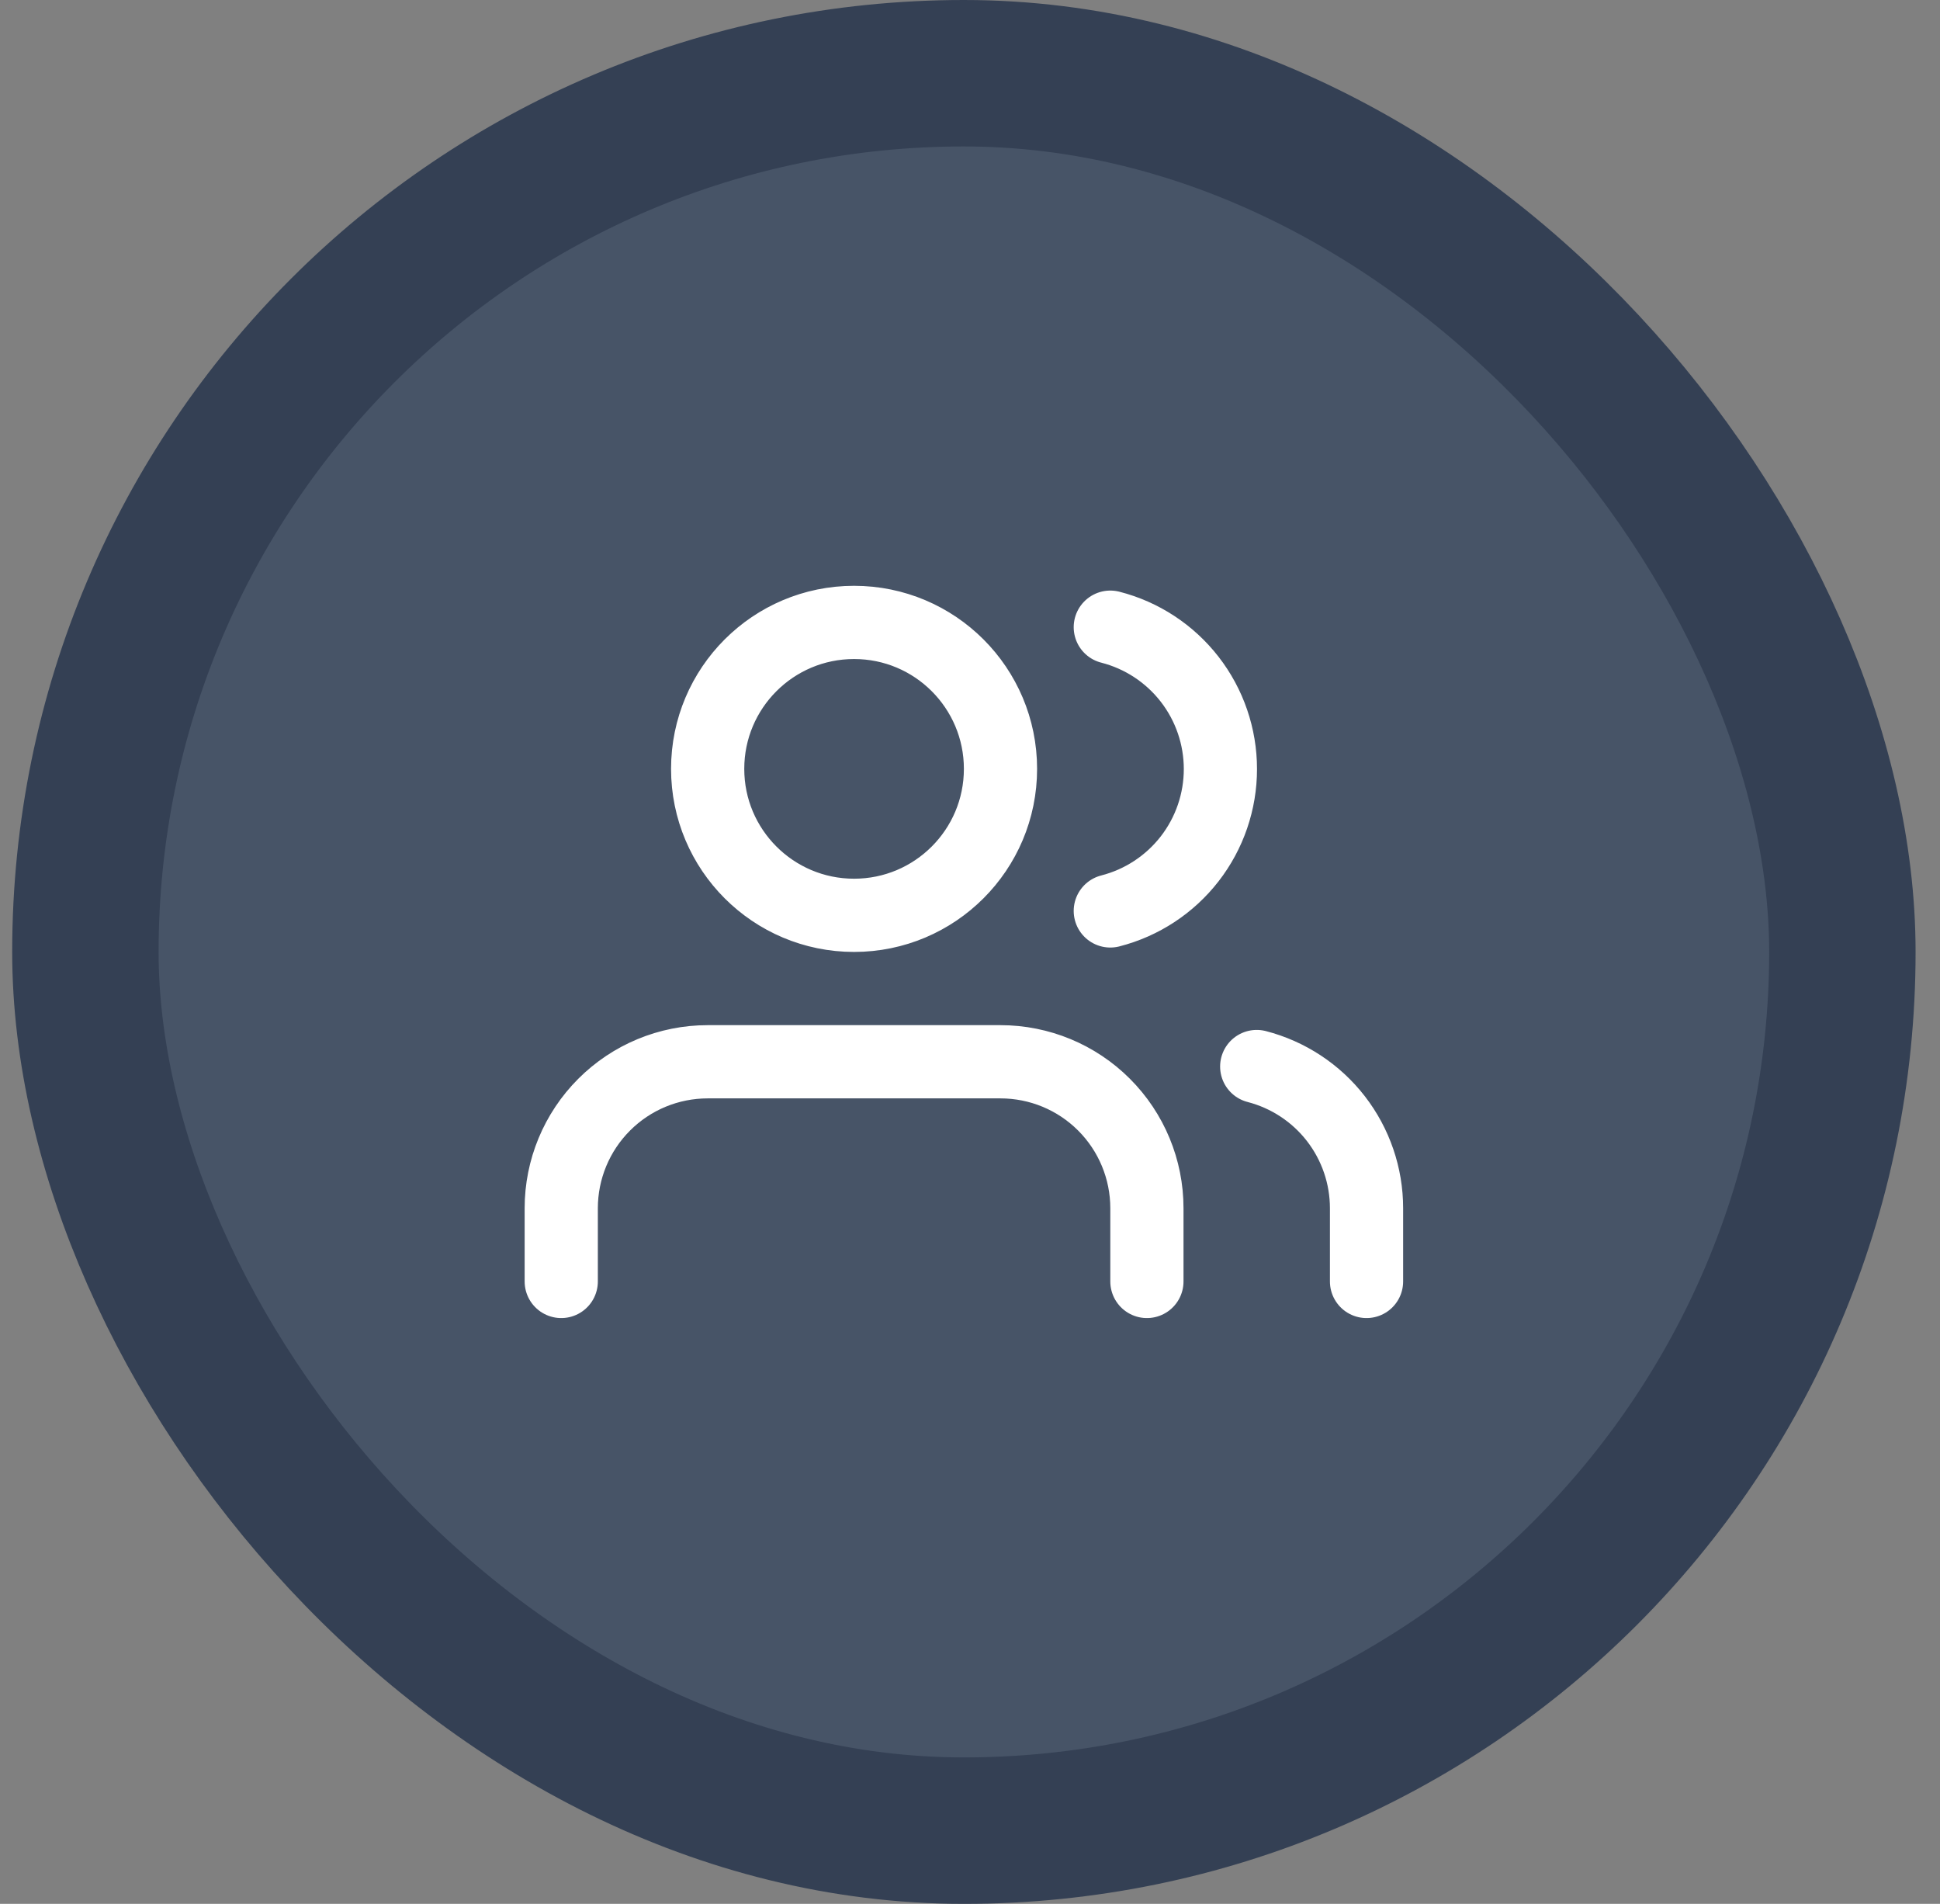 <?xml version="1.0" encoding="utf-8"?>
<svg xmlns="http://www.w3.org/2000/svg" width="53" height="52" viewBox="0 0 53 52" fill="none">
<rect x="0" y="0" width="53" height="52" fill="#808080" stroke="none"/>
<rect x="2.333" y="2" width="48" height="48" rx="24" fill="#475467"/>
<g clip-path="url(#clip0_780_56481)">
<path d="M31.333 35V33C31.333 31.939 30.912 30.922 30.162 30.172C29.412 29.421 28.394 29 27.333 29H19.333C18.273 29 17.255 29.421 16.505 30.172C15.755 30.922 15.333 31.939 15.333 33V35M37.333 35V33C37.333 32.114 37.038 31.253 36.495 30.552C35.952 29.852 35.191 29.352 34.333 29.13M30.333 17.13C31.194 17.35 31.956 17.851 32.501 18.552C33.046 19.254 33.341 20.117 33.341 21.005C33.341 21.893 33.046 22.756 32.501 23.458C31.956 24.159 31.194 24.66 30.333 24.88M27.333 21C27.333 23.209 25.543 25 23.333 25C21.124 25 19.333 23.209 19.333 21C19.333 18.791 21.124 17 23.333 17C25.543 17 27.333 18.791 27.333 21Z" stroke="white" stroke-width="2" stroke-linecap="round" stroke-linejoin="round"/>
</g>
<rect x="2.333" y="2" width="48" height="48" rx="24" stroke="#344054" stroke-width="4"/>
<defs>
<clipPath id="clip0_780_56481">
<rect width="24" height="24" fill="white" transform="translate(14.333 14)"/>
</clipPath>
</defs>
</svg>
